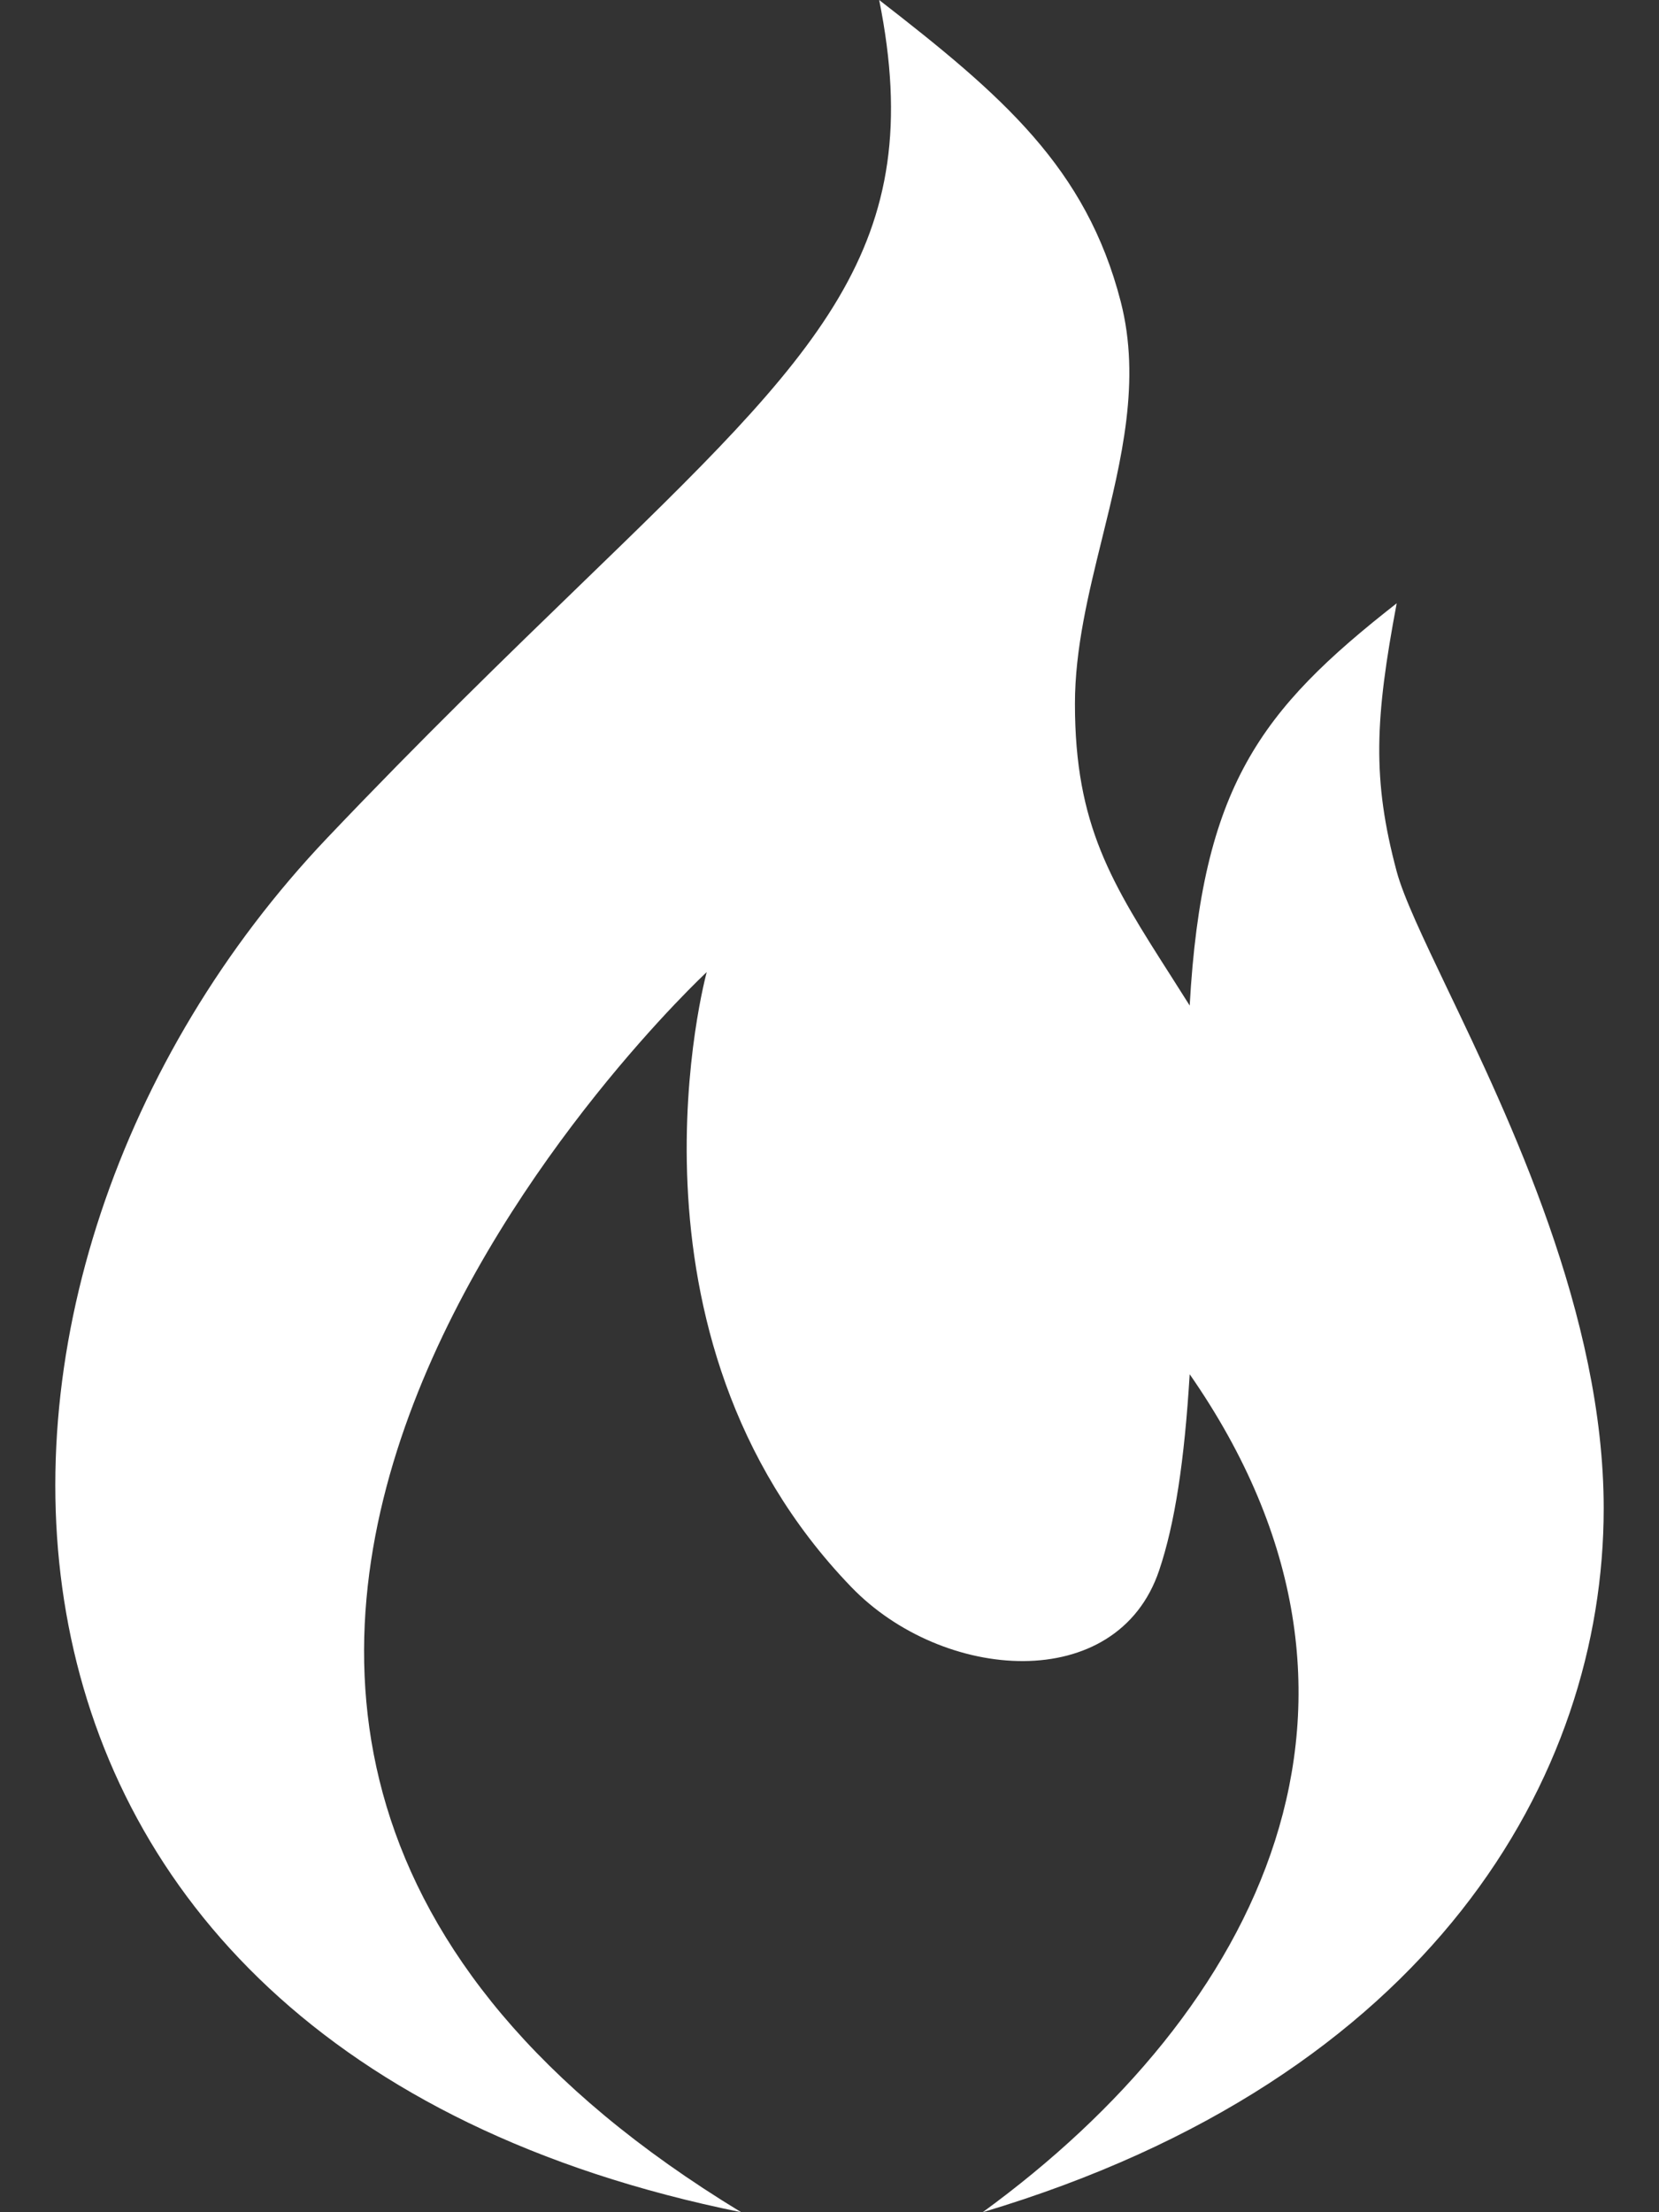 <svg width="18" height="24" viewBox="0 0 18 24" fill="none" xmlns="http://www.w3.org/2000/svg">
<rect x="0" y="0" width="18" height="24" fill="#333333" stroke="none"/>
<path d="M10.662 24C13.657 21.818 15.378 18.461 12.908 14.909C12.851 15.848 12.748 16.528 12.577 17.036C12.121 18.392 10.227 18.246 9.235 17.216C6.59 14.472 7.668 10.546 7.668 10.546C7.668 10.546 -0.941 18.546 8.042 24C-0.941 22.182 -0.941 13.818 3.55 9.091C4.591 7.996 5.508 7.108 6.295 6.346C8.905 3.82 10.078 2.684 9.539 0C10.875 1.036 11.785 1.818 12.16 3.273C12.38 4.129 12.169 4.985 11.958 5.84C11.81 6.439 11.663 7.038 11.663 7.636C11.663 8.958 12.064 9.585 12.707 10.592C12.771 10.694 12.839 10.799 12.908 10.909C13.041 8.537 13.671 7.705 15.154 6.545C14.919 7.795 14.885 8.45 15.154 9.455C15.23 9.736 15.44 10.175 15.702 10.724C16.377 12.133 17.4 14.27 17.4 16.364C17.4 19.273 15.528 22.546 10.662 24Z" fill="white"/>
</svg>

